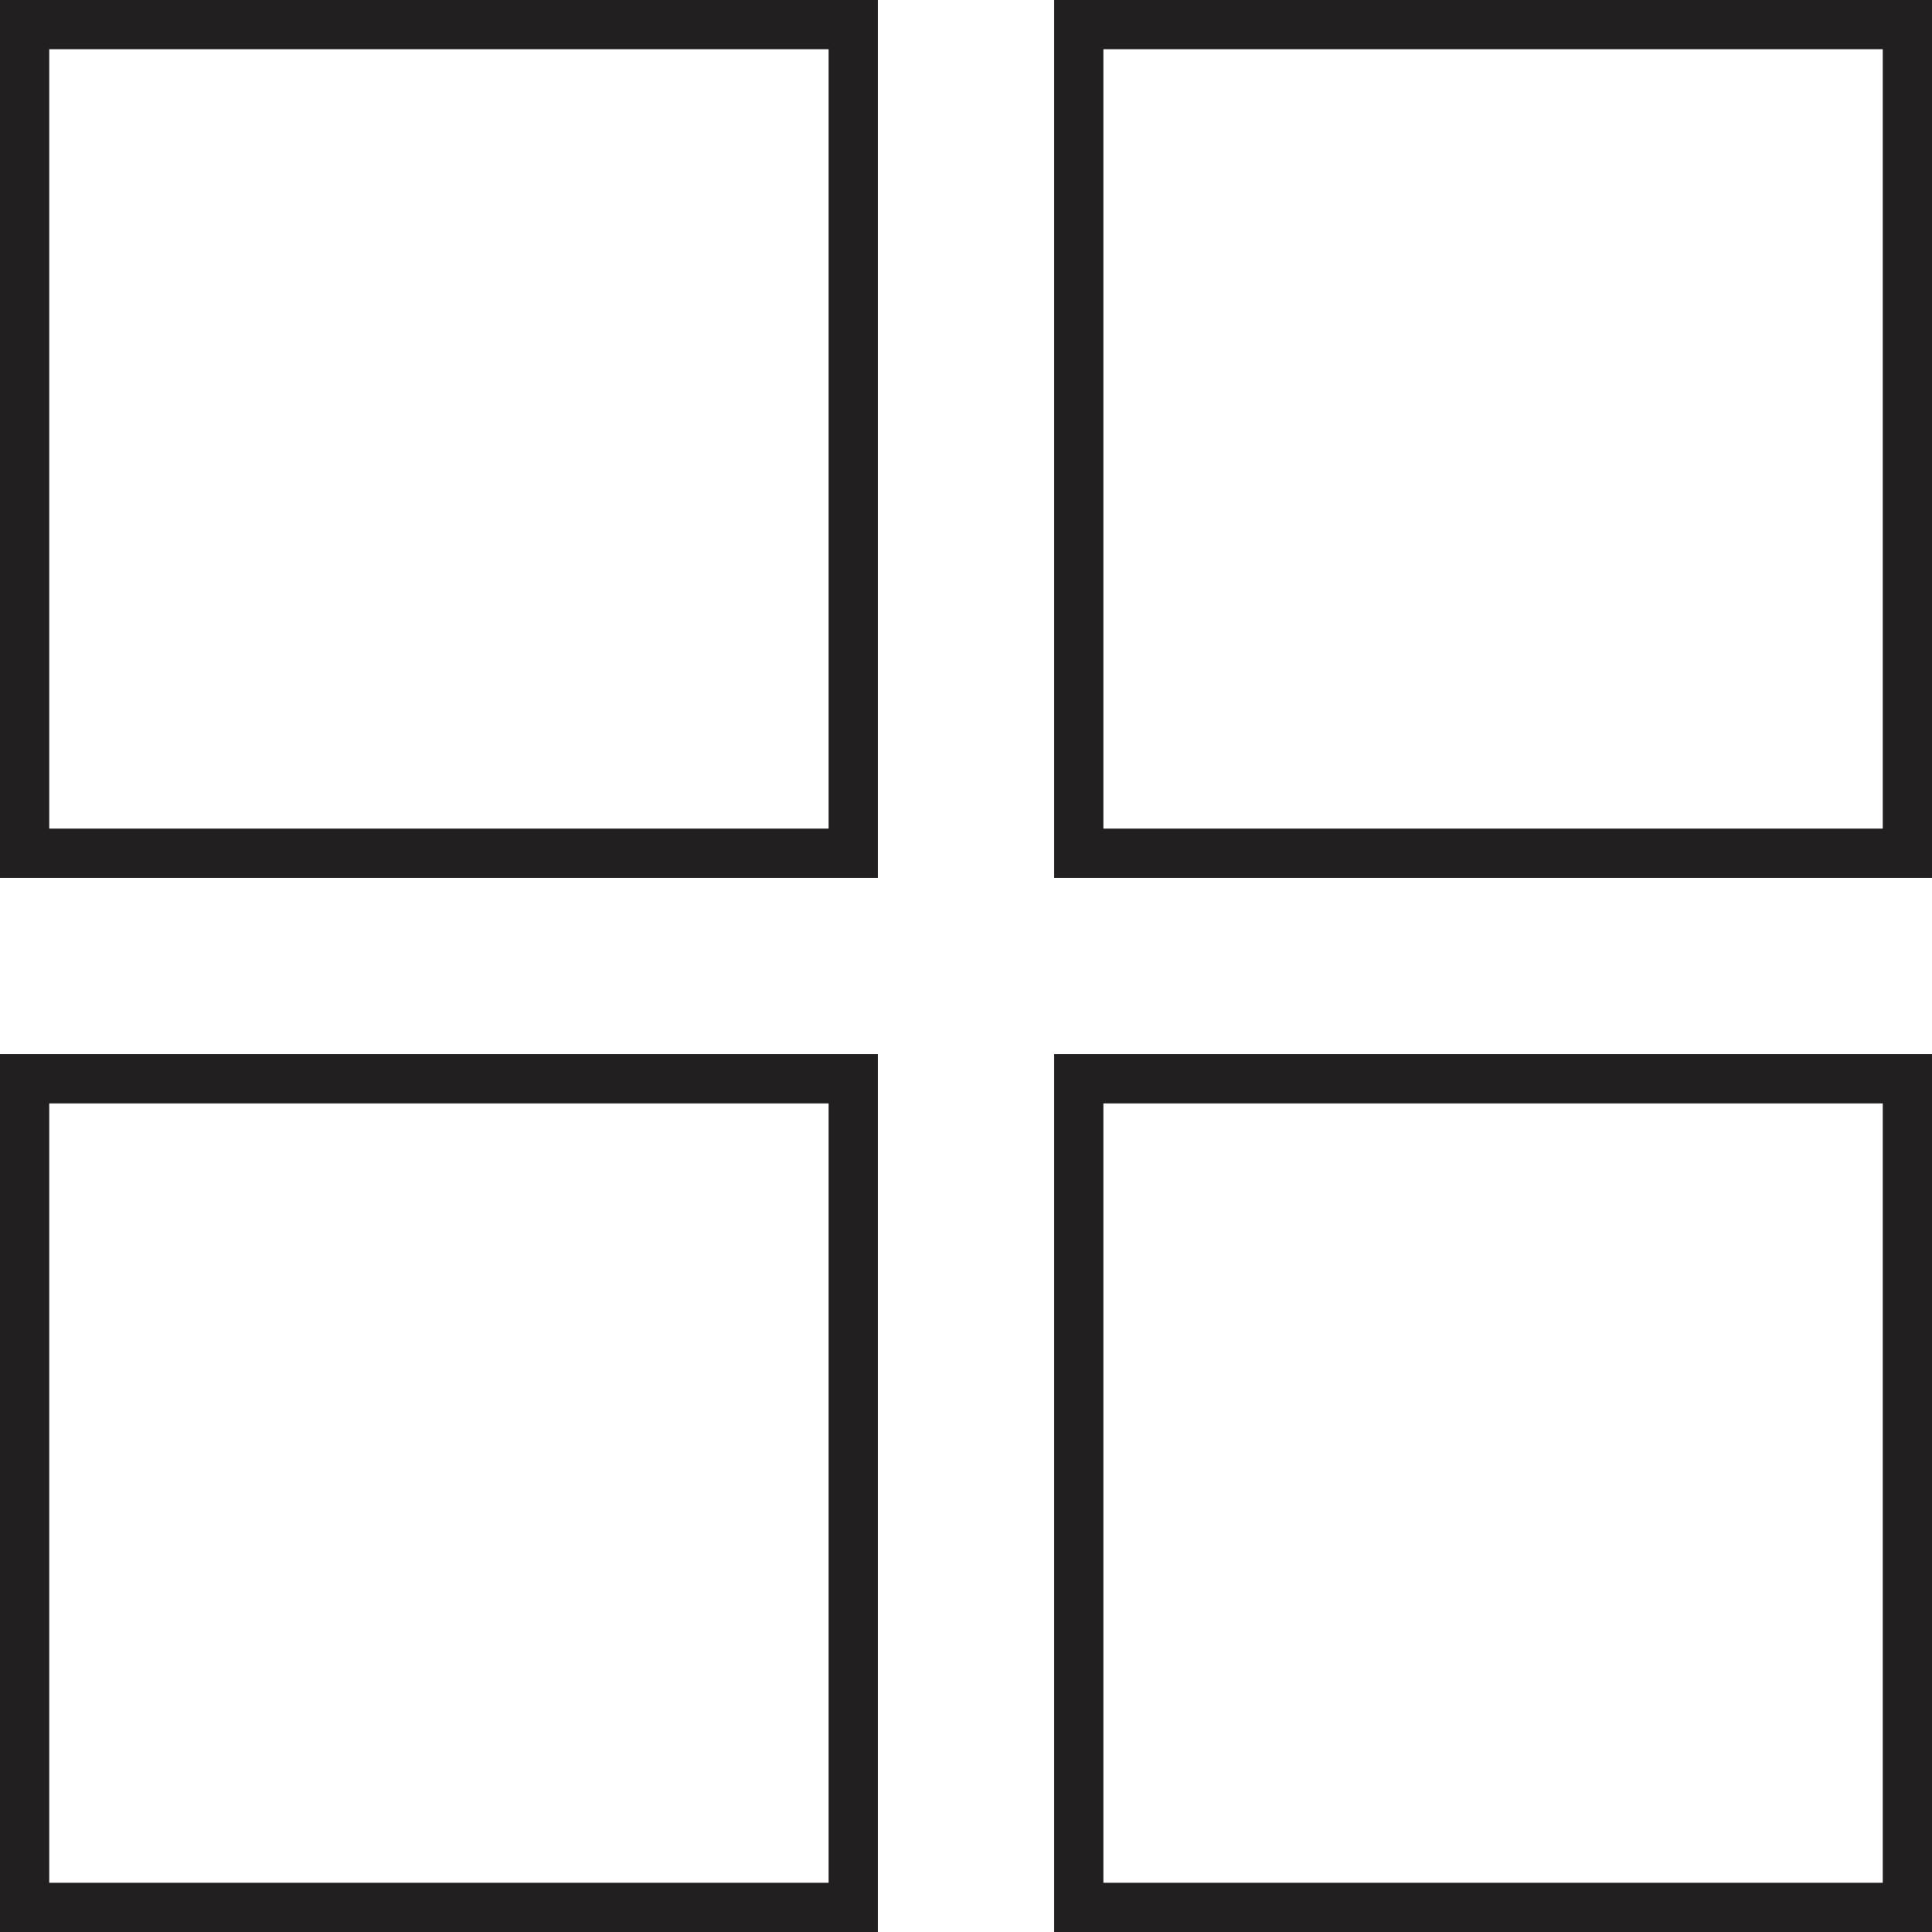 <svg xmlns="http://www.w3.org/2000/svg" id="Layer_2" data-name="Layer 2" viewBox="0 0 58.85 58.85"><defs><style>      .cls-1 {        fill: none;        stroke: #221f20;        stroke-miterlimit: 10;        stroke-width: 1.5px;      }    </style></defs><g id="Layer_1-2" data-name="Layer 1"><rect class="cls-1" x="32.86" y=".75" width="25.24" height="25.24"></rect><rect class="cls-1" x=".75" y=".75" width="25.24" height="25.24"></rect><rect class="cls-1" x="32.86" y="32.86" width="25.24" height="25.24"></rect><rect class="cls-1" x=".75" y="32.86" width="25.24" height="25.24"></rect></g></svg>
